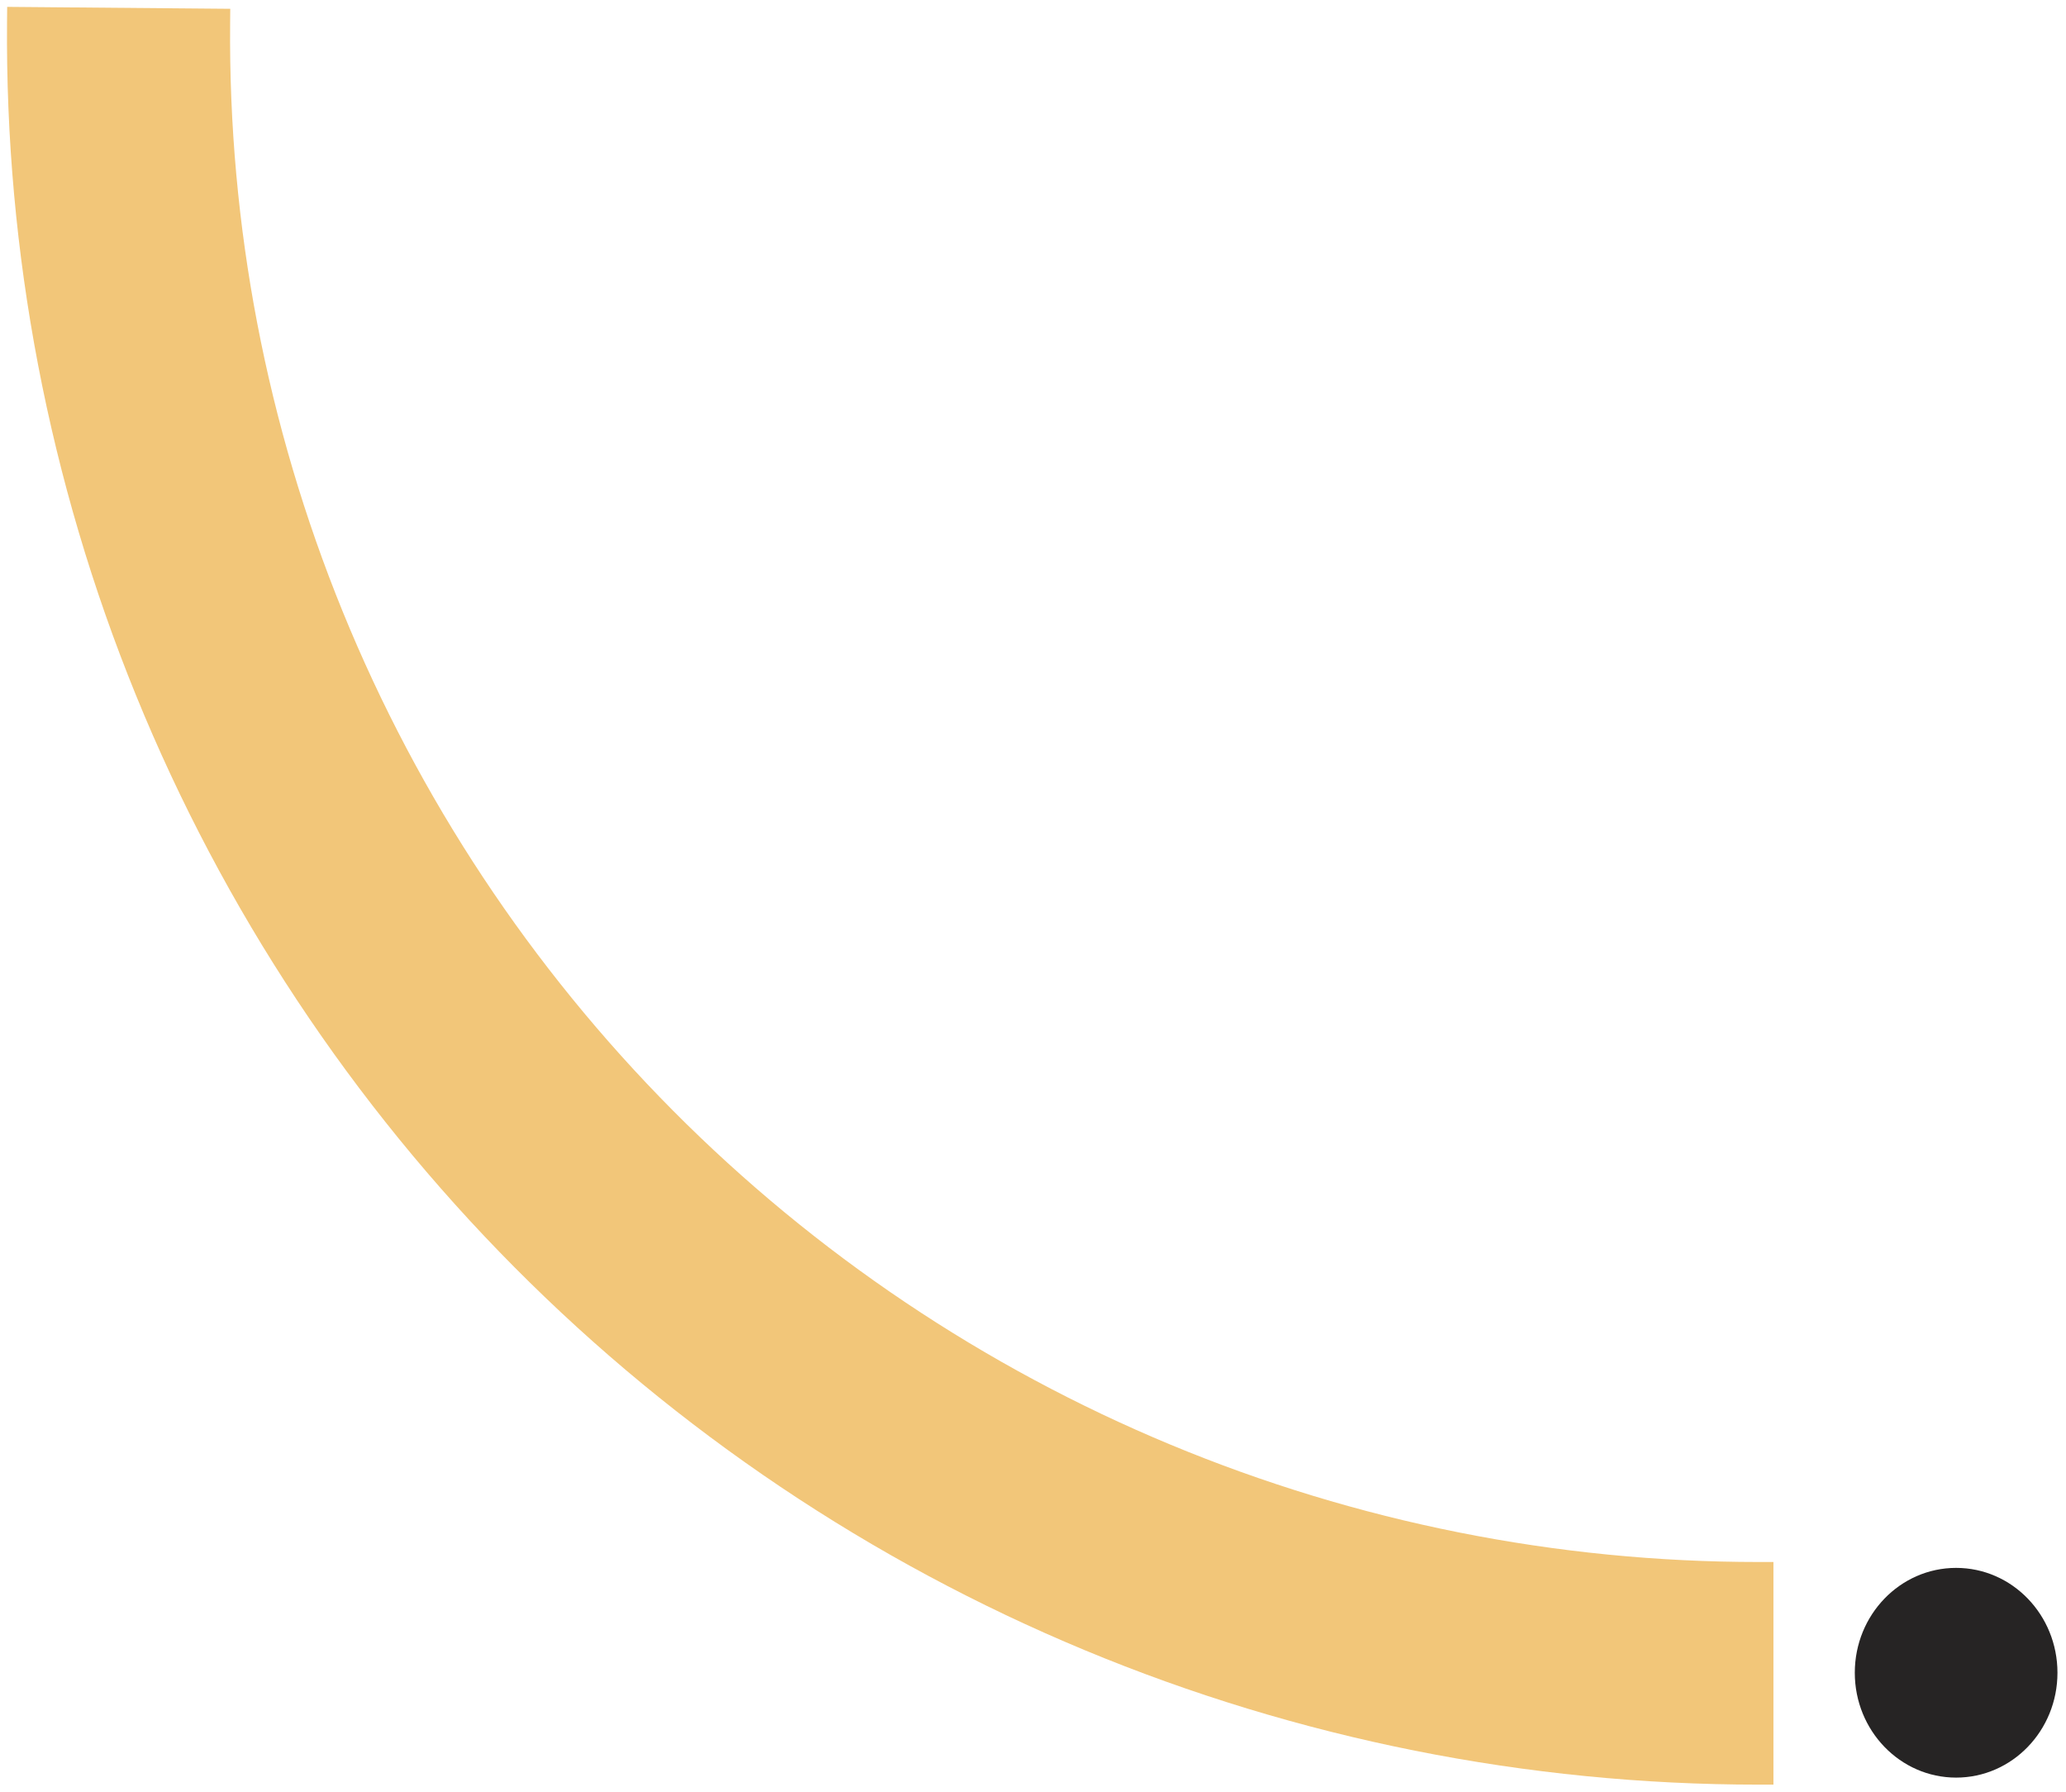 <svg width="188" height="163" viewBox="0 0 188 163" fill="none" xmlns="http://www.w3.org/2000/svg">
<path fill-rule="evenodd" clip-rule="evenodd" d="M160.012 162.363H161.378V142.109H160.012C141.647 142.109 123.464 138.481 106.512 131.433C89.561 124.385 74.176 114.058 61.246 101.047C48.317 88.035 38.098 72.599 31.18 55.627C24.262 38.655 20.782 20.484 20.941 2.163L20.953 0.8L0.653 0.625L0.641 1.988C0.459 22.983 4.447 43.806 12.374 63.256C20.302 82.705 32.012 100.395 46.829 115.306C61.646 130.216 79.277 142.051 98.703 150.128C118.129 158.204 138.966 162.363 160.012 162.363Z" fill="#F2C679"/>
<path d="M187.223 152.184C187.223 157.453 183.095 161.724 178.002 161.724C172.91 161.724 168.781 157.453 168.781 152.184C168.781 146.915 172.91 142.644 178.002 142.644C183.095 142.644 187.223 146.915 187.223 152.184Z" fill="#262424"/>
</svg>
